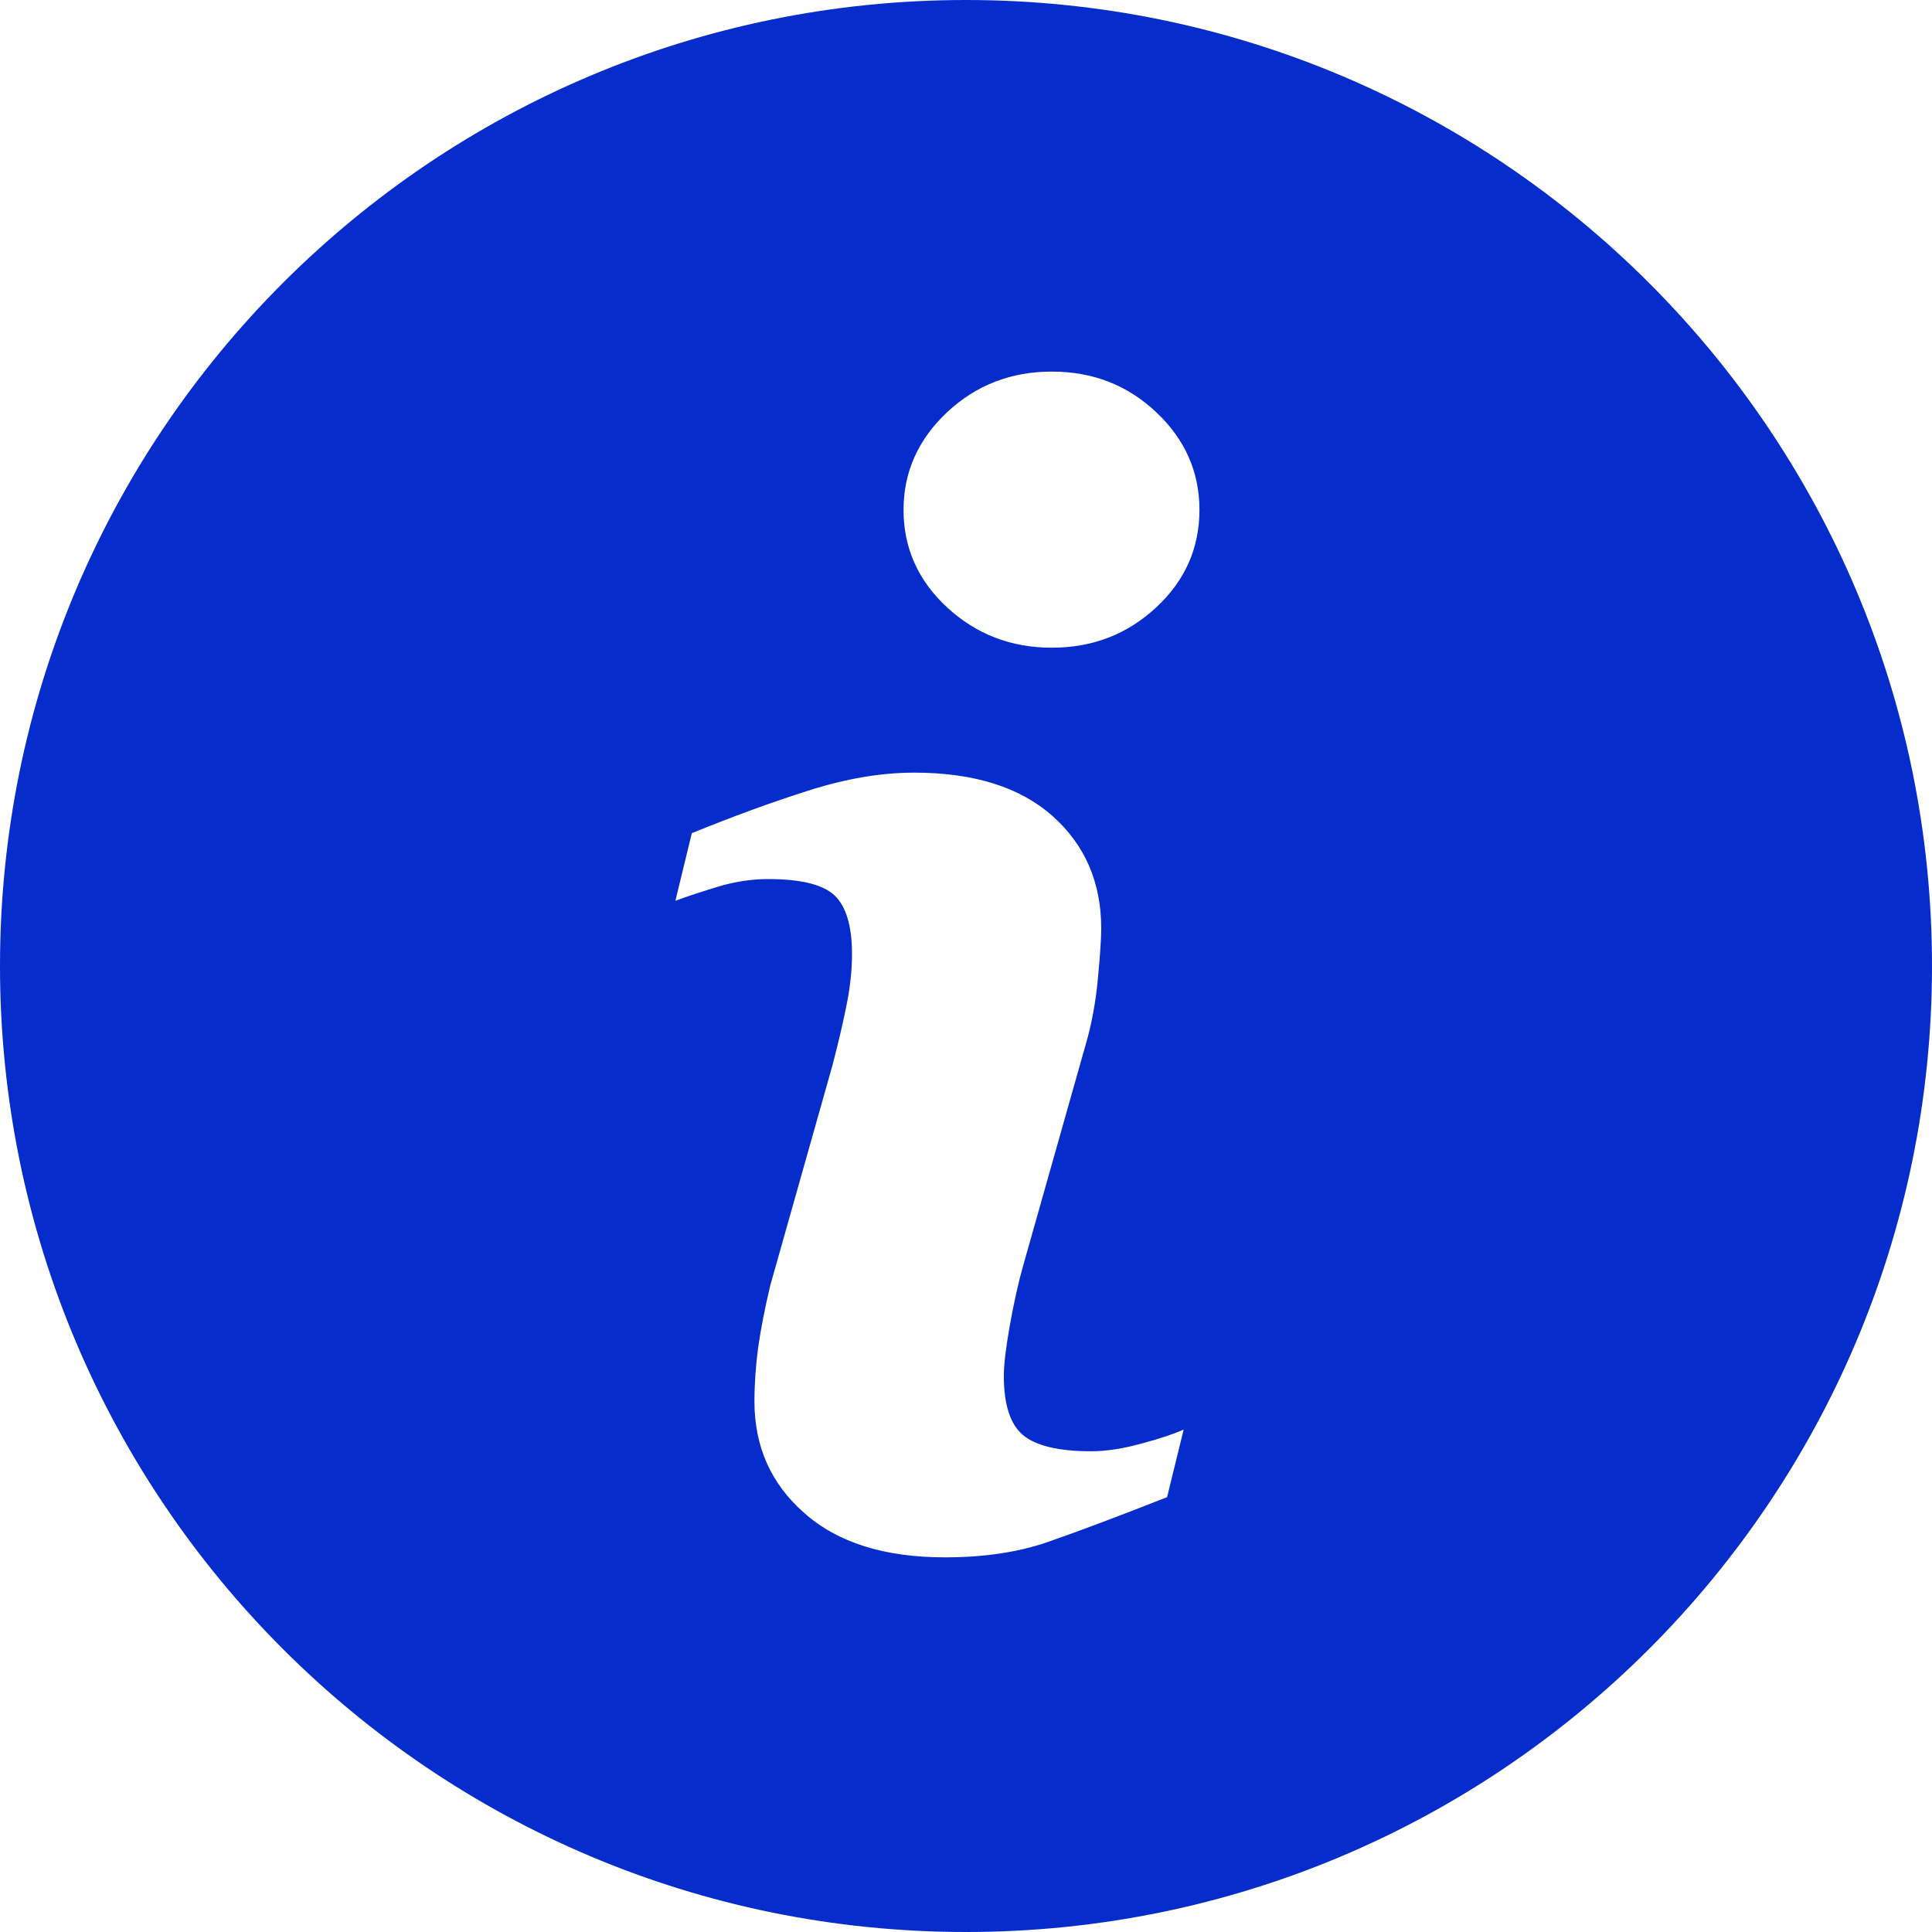 <svg width="12" height="12" viewBox="0 0 12 12" fill="none" xmlns="http://www.w3.org/2000/svg">
<g id="Group">
<path id="Vector" d="M6 0C2.686 0 0 2.686 0 6C0 9.313 2.686 12 6 12C9.313 12 12 9.313 12 6C12 2.686 9.313 0 6 0ZM7.249 9.299C6.94 9.421 6.694 9.513 6.51 9.577C6.326 9.641 6.112 9.673 5.869 9.673C5.495 9.673 5.204 9.582 4.997 9.399C4.789 9.217 4.686 8.986 4.686 8.705C4.686 8.596 4.694 8.484 4.709 8.37C4.725 8.257 4.75 8.129 4.784 7.985L5.17 6.619C5.204 6.488 5.234 6.364 5.257 6.248C5.281 6.131 5.292 6.024 5.292 5.927C5.292 5.753 5.256 5.631 5.184 5.562C5.111 5.494 4.975 5.46 4.771 5.46C4.671 5.46 4.569 5.475 4.464 5.506C4.36 5.538 4.269 5.567 4.195 5.595L4.297 5.175C4.55 5.072 4.792 4.983 5.023 4.91C5.255 4.836 5.473 4.799 5.679 4.799C6.05 4.799 6.337 4.89 6.538 5.069C6.739 5.248 6.84 5.481 6.84 5.768C6.84 5.827 6.833 5.932 6.819 6.081C6.805 6.231 6.779 6.367 6.742 6.493L6.357 7.854C6.326 7.963 6.298 8.088 6.273 8.228C6.248 8.368 6.235 8.474 6.235 8.546C6.235 8.727 6.276 8.85 6.357 8.916C6.437 8.981 6.578 9.014 6.777 9.014C6.871 9.014 6.976 8.998 7.095 8.965C7.213 8.933 7.298 8.904 7.352 8.879L7.249 9.299ZM7.181 3.773C7.001 3.94 6.786 4.023 6.533 4.023C6.281 4.023 6.064 3.94 5.883 3.773C5.703 3.607 5.612 3.404 5.612 3.167C5.612 2.931 5.704 2.728 5.883 2.56C6.064 2.391 6.281 2.308 6.533 2.308C6.786 2.308 7.002 2.391 7.181 2.56C7.36 2.728 7.45 2.931 7.45 3.167C7.45 3.405 7.36 3.607 7.181 3.773Z" fill="#062CCC"/>
</g>
</svg>
